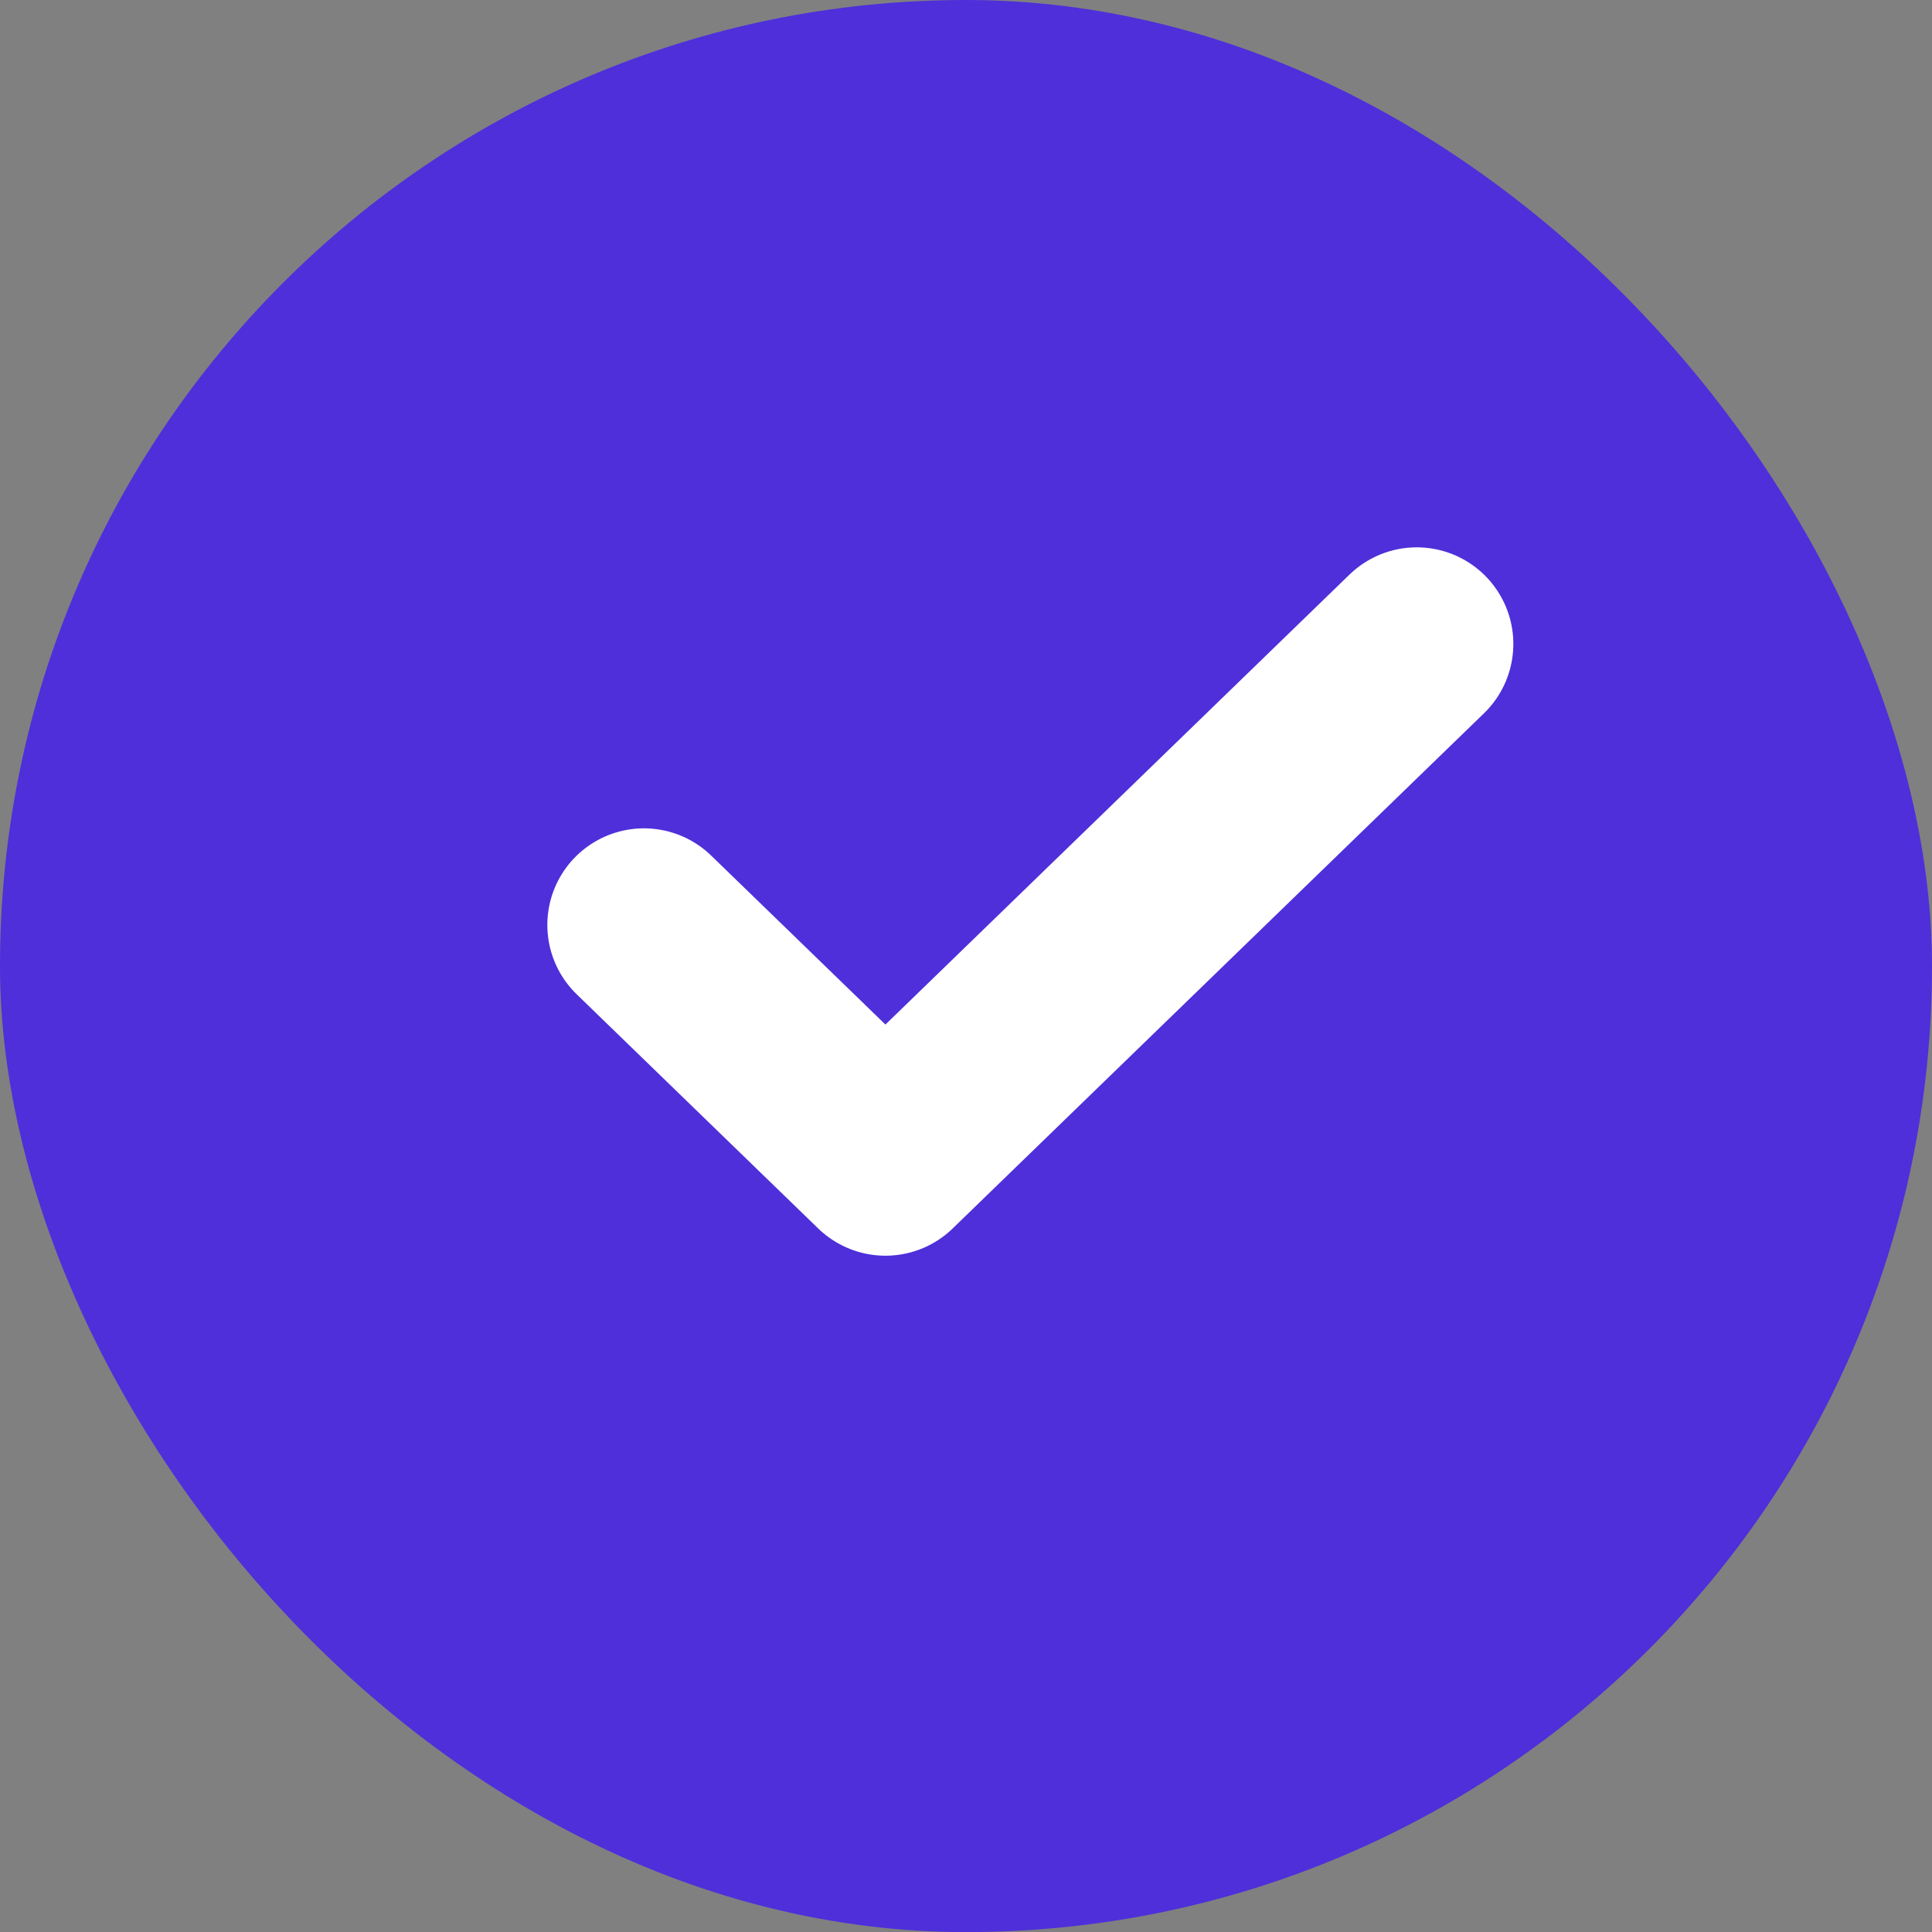 <svg width="20" height="20" viewBox="0 0 20 20" fill="none" xmlns="http://www.w3.org/2000/svg"><rect x="0" y="0" width="20" height="20" fill="#808080" stroke="none"/><rect width="20" height="20.001" rx="10" fill="#4E2FDA"/><path d="M14.666 6.666l-5.5 5.333-2.5-2.424" stroke="#fff" stroke-width="2" stroke-linecap="round" stroke-linejoin="round"/></svg>